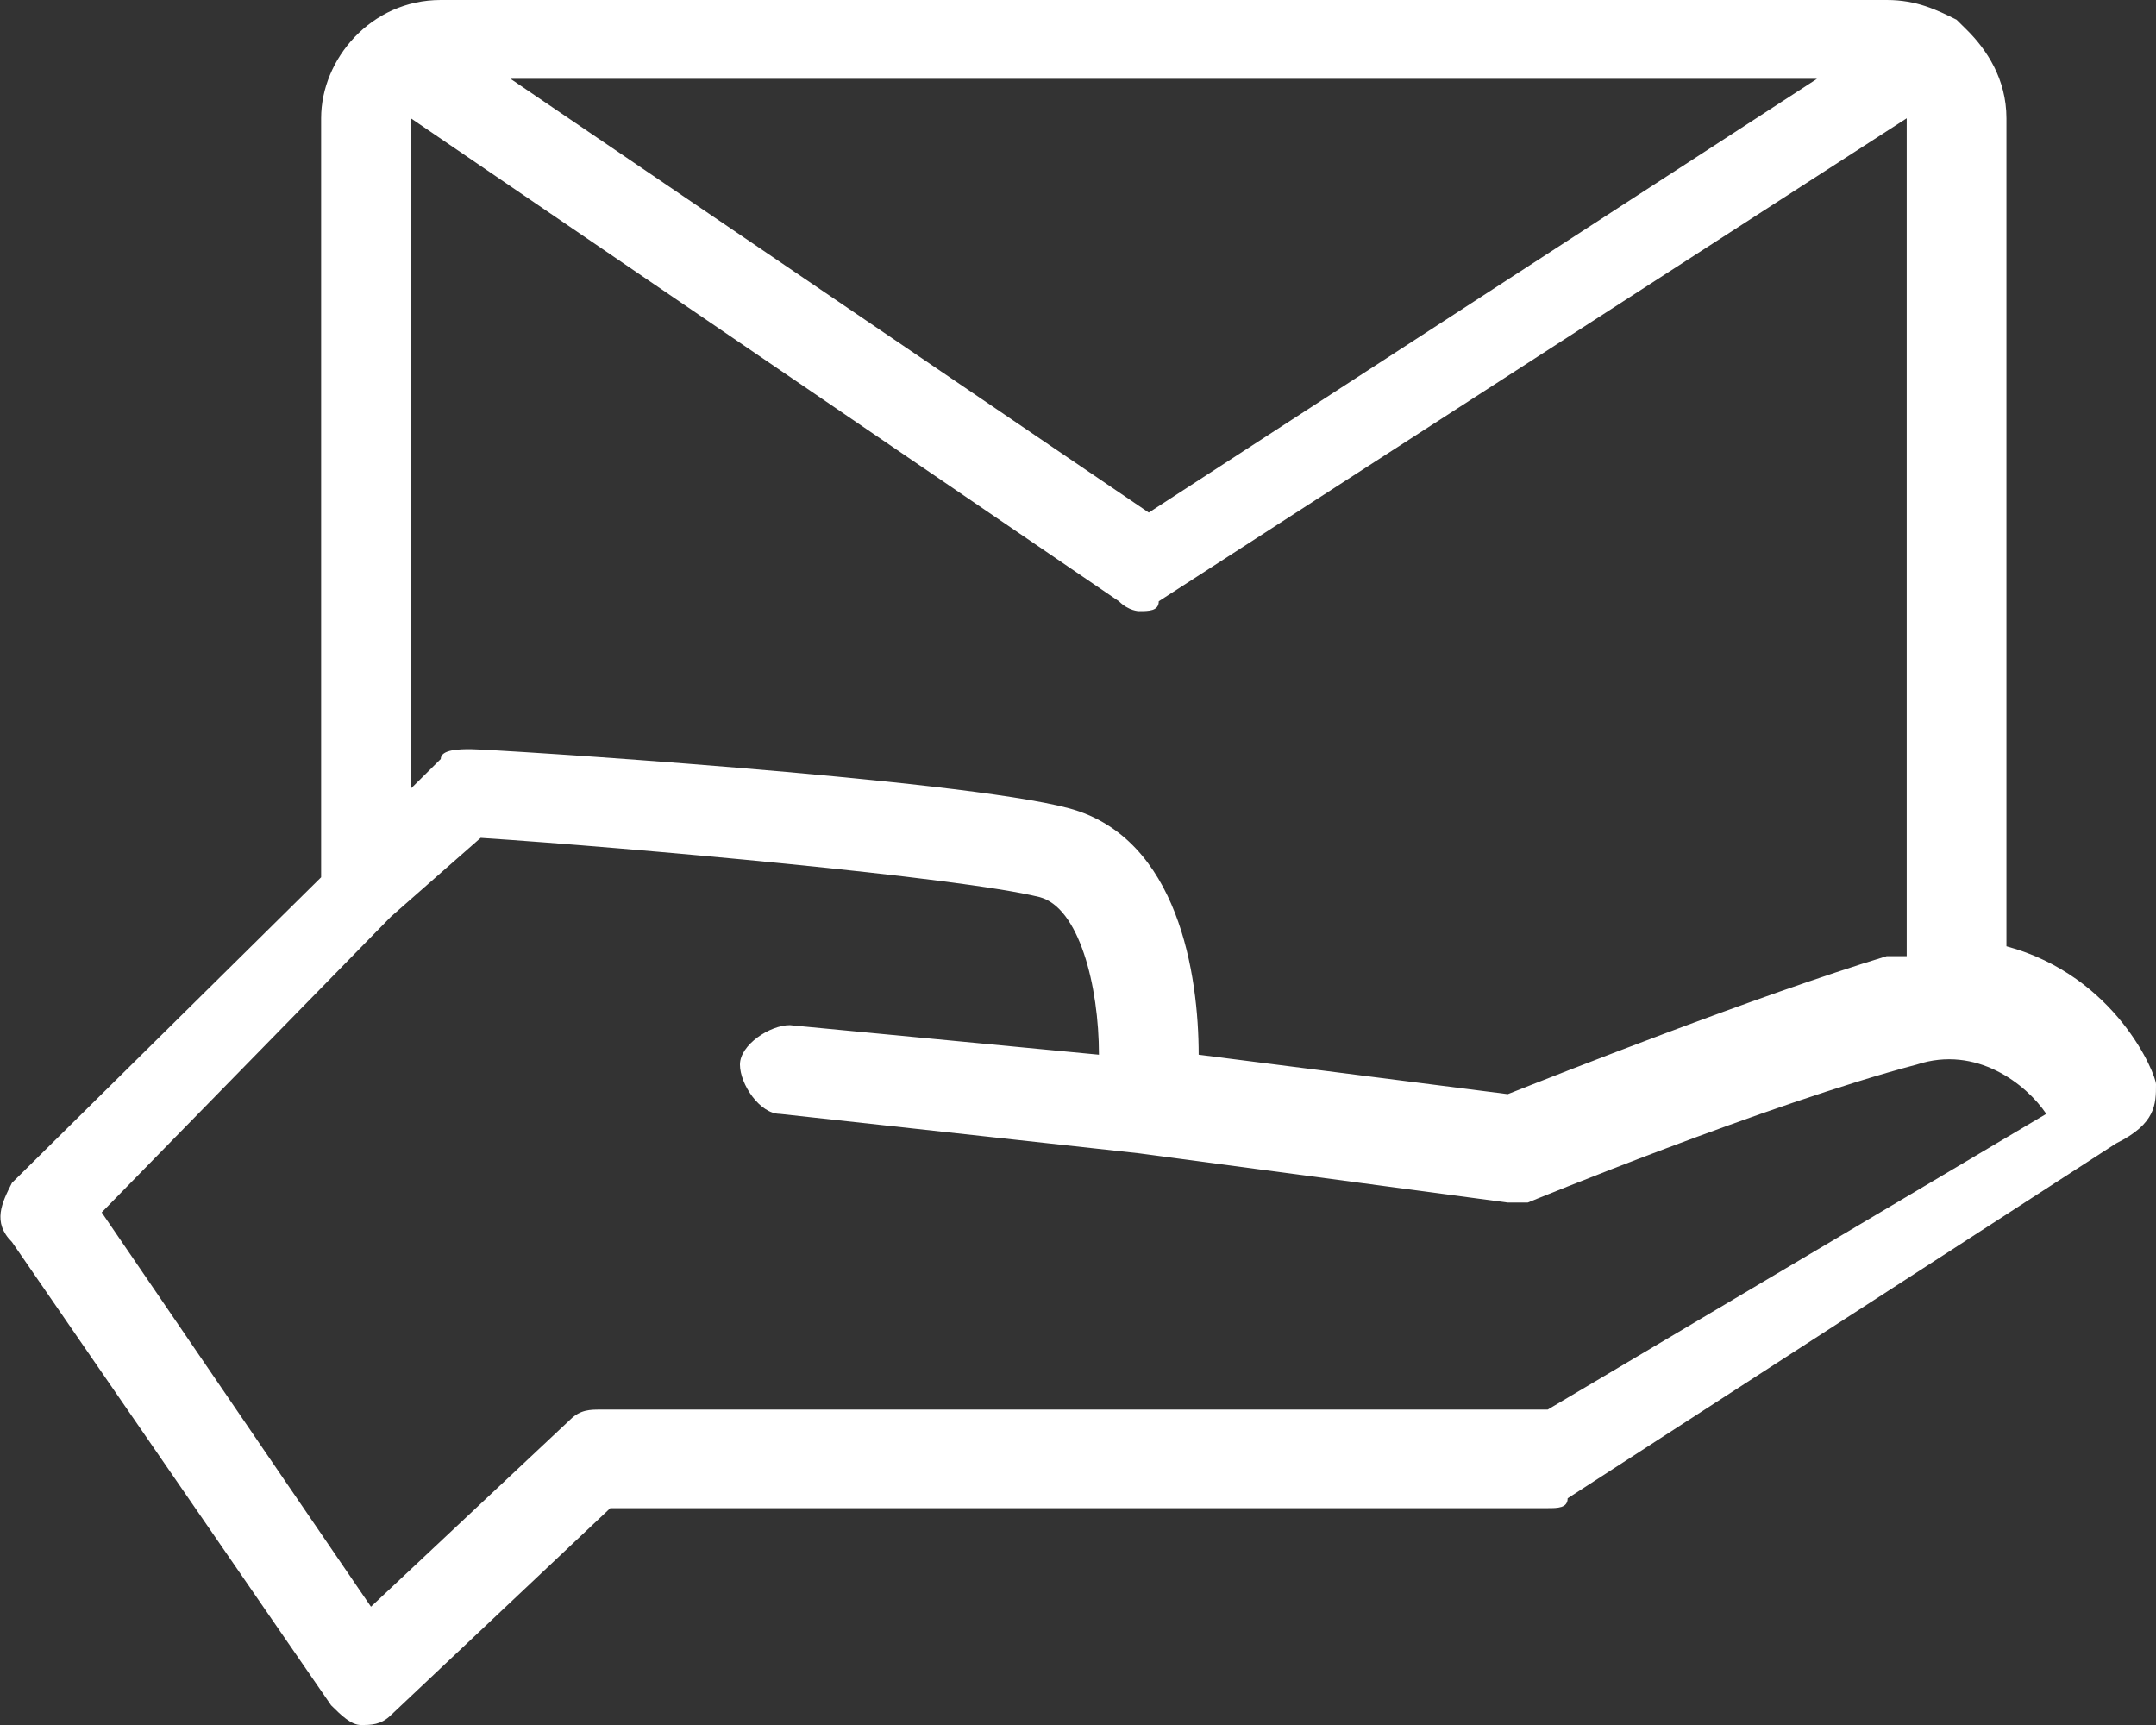 <svg width="35" height="28" viewBox="0 0 35 28" fill="none" xmlns="http://www.w3.org/2000/svg">
<rect x="0" y="0" width="35" height="28" fill="#333333" stroke="none"/>
<g clip-path="url(#clip0_4357_5534)">
<path d="M35 17.6C35 17.44 34.352 15.84 32.572 15.36V1.92C32.572 1.28 32.248 0.8 31.924 0.48L31.762 0.32C31.439 0.16 31.115 0 30.629 0H7.155C6.022 0 5.213 0.96 5.213 1.92V14.24L0.194 19.2C0.032 19.52 -0.13 19.84 0.194 20.16L5.375 27.68C5.537 27.84 5.698 28 5.86 28C6.022 28 6.184 28 6.346 27.84L9.907 24.48H25.125C25.287 24.48 25.449 24.48 25.449 24.32L34.352 18.56C35 18.24 35 17.92 35 17.6ZM29.496 1.28L18.649 8.32L8.289 1.28H29.496ZM6.67 1.92L18.164 9.76C18.326 9.92 18.488 9.92 18.488 9.92C18.649 9.92 18.811 9.92 18.811 9.76L30.953 1.92V15.52H30.629C28.524 16.16 25.287 17.44 24.477 17.76L19.459 17.12C19.459 15.84 19.135 13.6 17.354 13.12C15.573 12.64 7.965 12.16 7.641 12.16C7.479 12.16 7.155 12.16 7.155 12.32L6.67 12.8V1.92ZM25.125 22.88H9.746C9.584 22.88 9.422 22.88 9.26 23.04L6.022 26.08L1.651 19.68L6.346 14.88L7.803 13.6C10.231 13.76 15.573 14.24 16.869 14.56C17.516 14.72 17.84 16 17.84 17.12L12.822 16.64C12.498 16.64 12.012 16.96 12.012 17.28C12.012 17.6 12.336 18.08 12.66 18.08L18.488 18.72L24.477 19.52H24.801C24.801 19.52 28.686 17.92 31.115 17.28C32.086 16.96 32.895 17.6 33.219 18.08L25.125 22.88Z" fill="white"/>
</g>
<defs>
<clipPath id="clip0_4357_5534">
<rect width="35" height="28" fill="white"/>
</clipPath>
</defs>
</svg>
